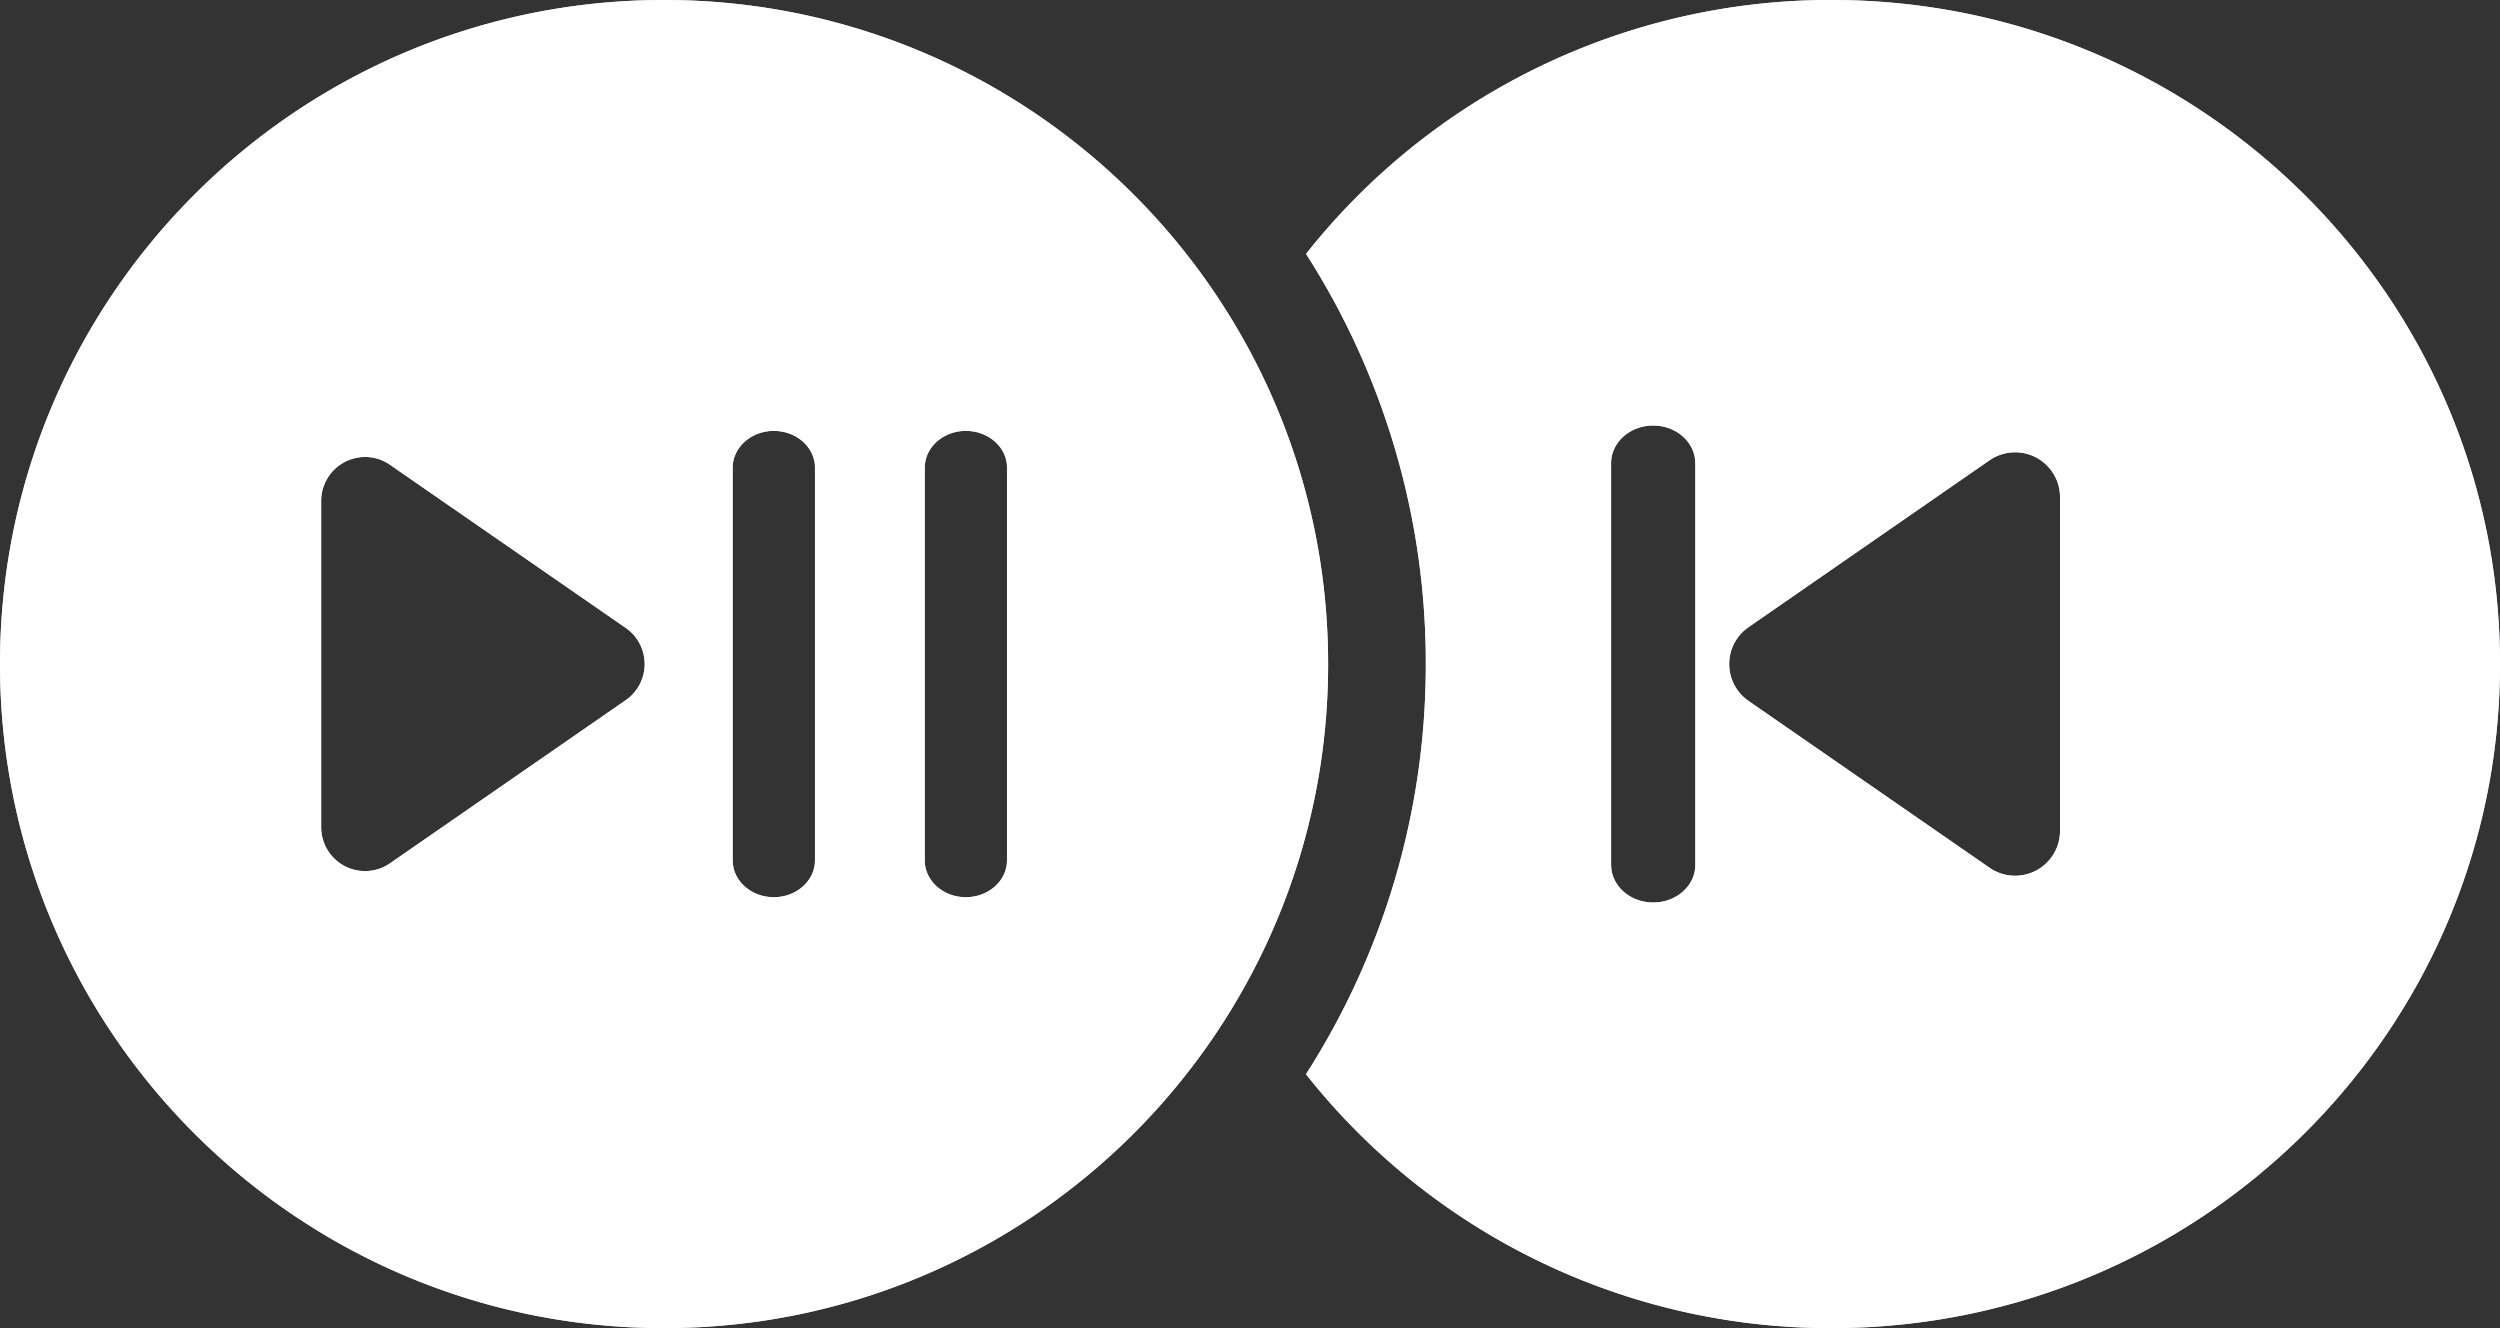 <svg width="64" height="34" viewBox="0 0 64 34" xmlns="http://www.w3.org/2000/svg" xmlns:xlink="http://www.w3.org/1999/xlink">
    <rect x="0" y="0" width="64" height="34" fill="#333333" stroke="none"/>
    <defs>
        <path d="M46.89 0C56.34 0 64 7.611 64 17s-7.66 17-17.11 17a17.12 17.12 0 0 1-13.457-6.5A19.4 19.4 0 0 0 36.5 17.123 19.41 19.41 0 0 0 33.435 6.5 17.114 17.114 0 0 1 46.89 0zM17 0c9.388 0 17 7.611 17 17s-7.612 17-17 17C7.61 34 0 26.389 0 17S7.612 0 17 0zm25.322 10.894c-.595 0-1.078.432-1.078.964V22.14l.006.094c.052.488.513.87 1.072.87.595 0 1.078-.43 1.078-.964V11.858l-.006-.092c-.052-.489-.511-.872-1.072-.872zm-17.596.137c-.582 0-1.052.423-1.052.943v10.052l.004.09c.052.48.501.852 1.048.852.582 0 1.053-.422 1.053-.942V11.974l-.003-.09c-.05-.48-.503-.853-1.05-.853zm-4.916 0c-.58 0-1.054.423-1.054.943v10.052l.006.09c.05.48.502.852 1.048.852.583 0 1.053-.422 1.053-.942V11.974l-.003-.09c-.053-.48-.501-.853-1.05-.853zm31.778.548c-.234 0-.463.071-.655.204l-6.17 4.272a1.148 1.148 0 0 0 0 1.889l6.17 4.271a1.15 1.15 0 0 0 1.804-.945v-8.542c0-.634-.515-1.149-1.15-1.149zm-42.241.12c-.622 0-1.125.505-1.125 1.125v8.351a1.123 1.123 0 0 0 1.764.924l6.032-4.174a1.125 1.125 0 0 0 0-1.851L9.986 11.9a1.126 1.126 0 0 0-.64-.202z" id="xlu9ddovta"/>
    </defs>
    <g fill="none" fill-rule="evenodd">
        <use fill="#CAD7DE" xlink:href="#xlu9ddovta"/>
        <use fill="#FFF" xlink:href="#xlu9ddovta"/>
    </g>
</svg>

